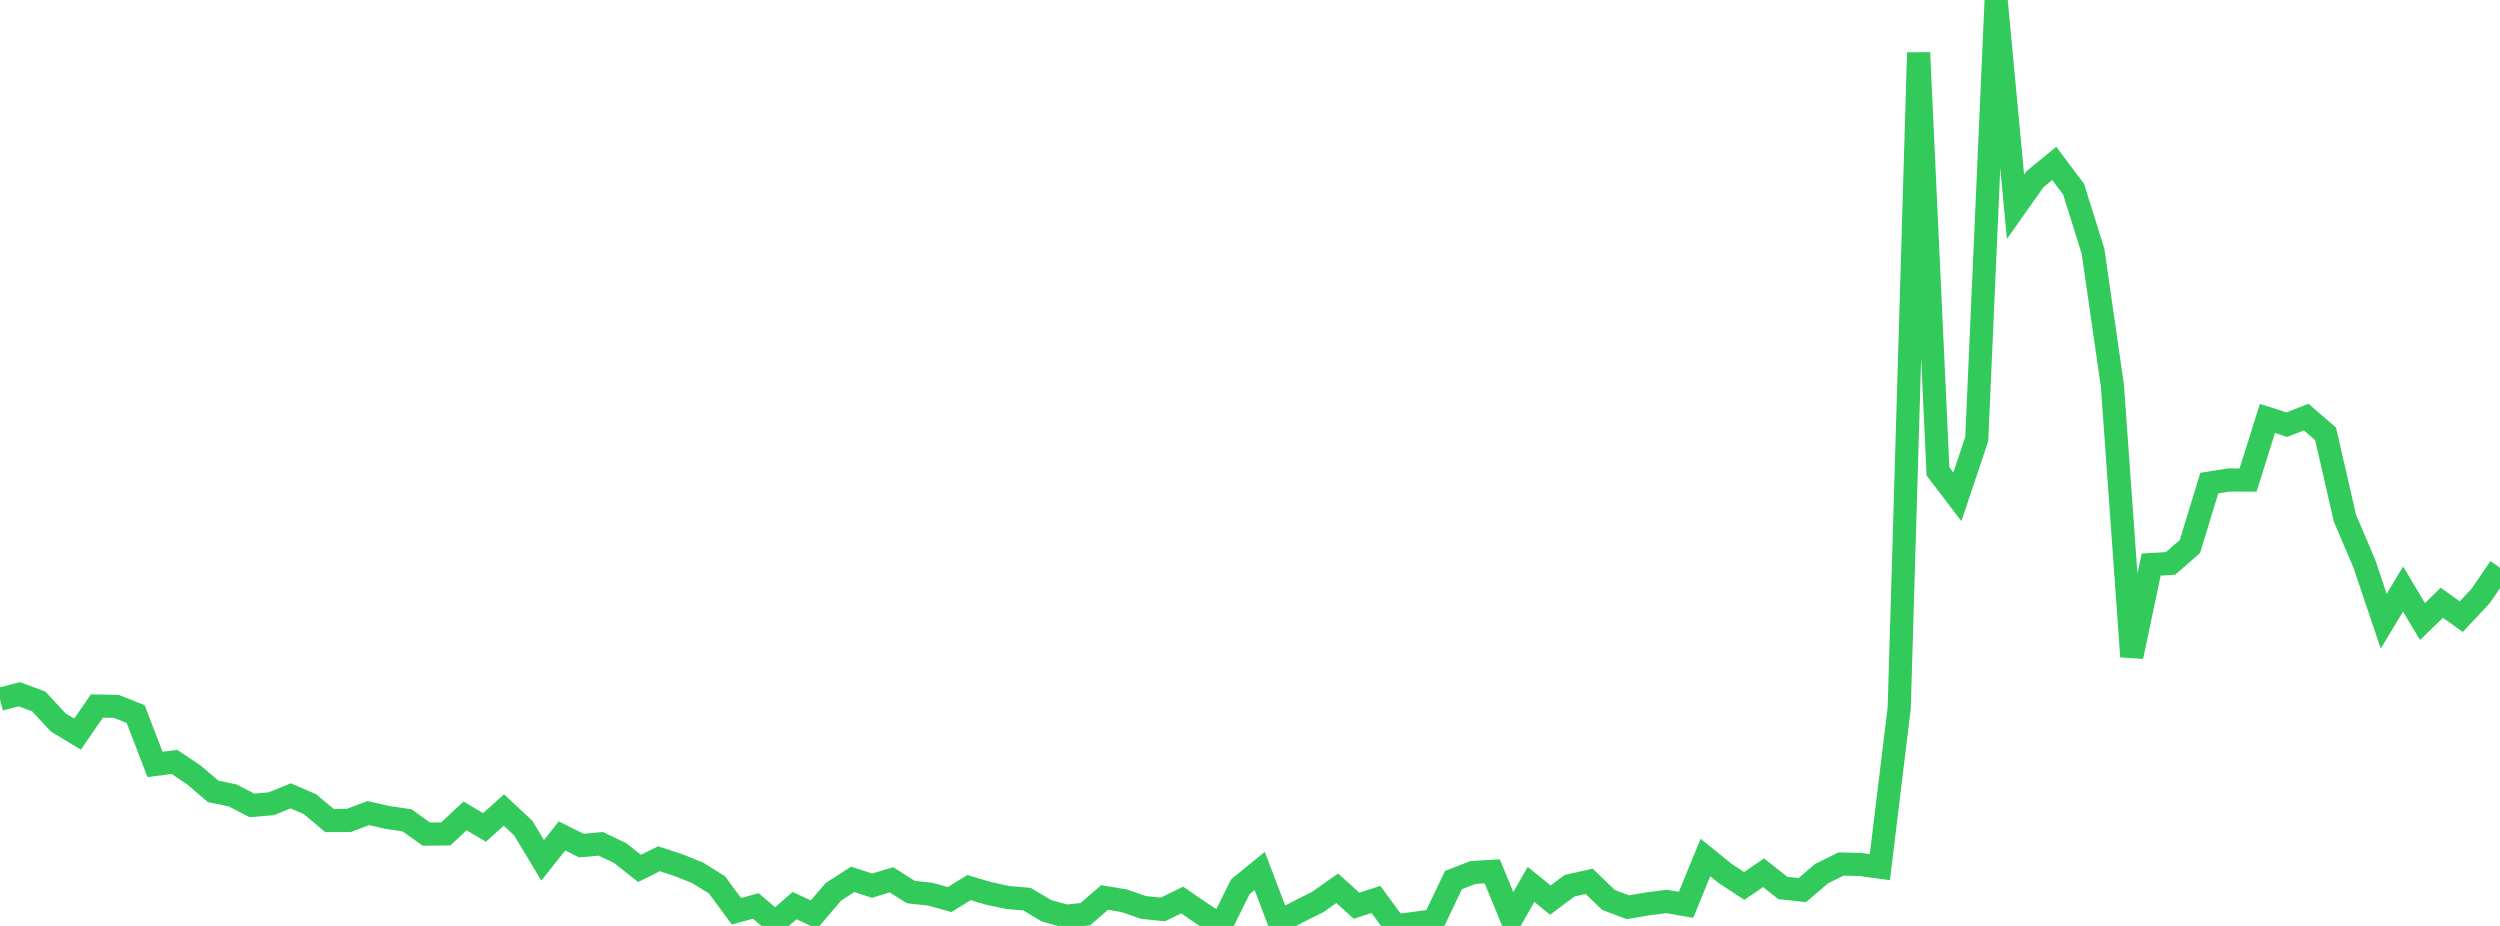 <?xml version="1.0" standalone="no"?>
<!DOCTYPE svg PUBLIC "-//W3C//DTD SVG 1.1//EN" "http://www.w3.org/Graphics/SVG/1.1/DTD/svg11.dtd">

<svg width="135" height="50" viewBox="0 0 135 50" preserveAspectRatio="none" 
  xmlns="http://www.w3.org/2000/svg"
  xmlns:xlink="http://www.w3.org/1999/xlink">


<polyline points="0.0, 37.755 1.047, 37.49 2.093, 37.878 3.14, 39.01 4.186, 39.643 5.233, 38.125 6.279, 38.145 7.326, 38.56 8.372, 41.28 9.419, 41.142 10.465, 41.845 11.512, 42.735 12.558, 42.95 13.605, 43.492 14.651, 43.403 15.698, 42.975 16.744, 43.429 17.791, 44.31 18.837, 44.303 19.884, 43.907 20.93, 44.142 21.977, 44.295 23.023, 45.042 24.07, 45.032 25.116, 44.058 26.163, 44.682 27.209, 43.74 28.256, 44.717 29.302, 46.458 30.349, 45.14 31.395, 45.662 32.442, 45.567 33.488, 46.065 34.535, 46.893 35.581, 46.373 36.628, 46.714 37.674, 47.132 38.721, 47.786 39.767, 49.208 40.814, 48.922 41.86, 49.813 42.907, 48.903 43.953, 49.389 45.0, 48.158 46.047, 47.485 47.093, 47.826 48.14, 47.508 49.186, 48.171 50.233, 48.286 51.279, 48.576 52.326, 47.929 53.372, 48.241 54.419, 48.465 55.465, 48.556 56.512, 49.182 57.558, 49.473 58.605, 49.368 59.651, 48.463 60.698, 48.639 61.744, 49 62.791, 49.112 63.837, 48.601 64.884, 49.318 65.93, 50.0 66.977, 47.886 68.023, 47.032 69.07, 49.779 70.116, 49.229 71.163, 48.705 72.209, 47.967 73.256, 48.91 74.302, 48.57 75.349, 49.997 76.395, 49.861 77.442, 49.715 78.488, 47.522 79.535, 47.117 80.581, 47.052 81.628, 49.594 82.674, 47.76 83.721, 48.603 84.767, 47.824 85.814, 47.592 86.86, 48.597 87.907, 48.99 88.953, 48.812 90.0, 48.678 91.047, 48.861 92.093, 46.305 93.14, 47.154 94.186, 47.841 95.233, 47.129 96.279, 47.953 97.326, 48.066 98.372, 47.172 99.419, 46.656 100.465, 46.683 101.512, 46.825 102.558, 38.231 103.605, 2.843 104.651, 25.454 105.698, 26.827 106.744, 23.711 107.791, 0.0 108.837, 11.163 109.884, 9.682 110.93, 8.823 111.977, 10.218 113.023, 13.568 114.07, 20.835 115.116, 35.455 116.163, 30.486 117.209, 30.426 118.256, 29.51 119.302, 26.087 120.349, 25.919 121.395, 25.924 122.442, 22.596 123.488, 22.931 124.535, 22.522 125.581, 23.427 126.628, 27.985 127.674, 30.44 128.721, 33.546 129.767, 31.807 130.814, 33.564 131.86, 32.55 132.907, 33.3 133.953, 32.185 135.0, 30.656" fill="none" stroke="#32ca5b" stroke-width="1.25"/>

</svg>